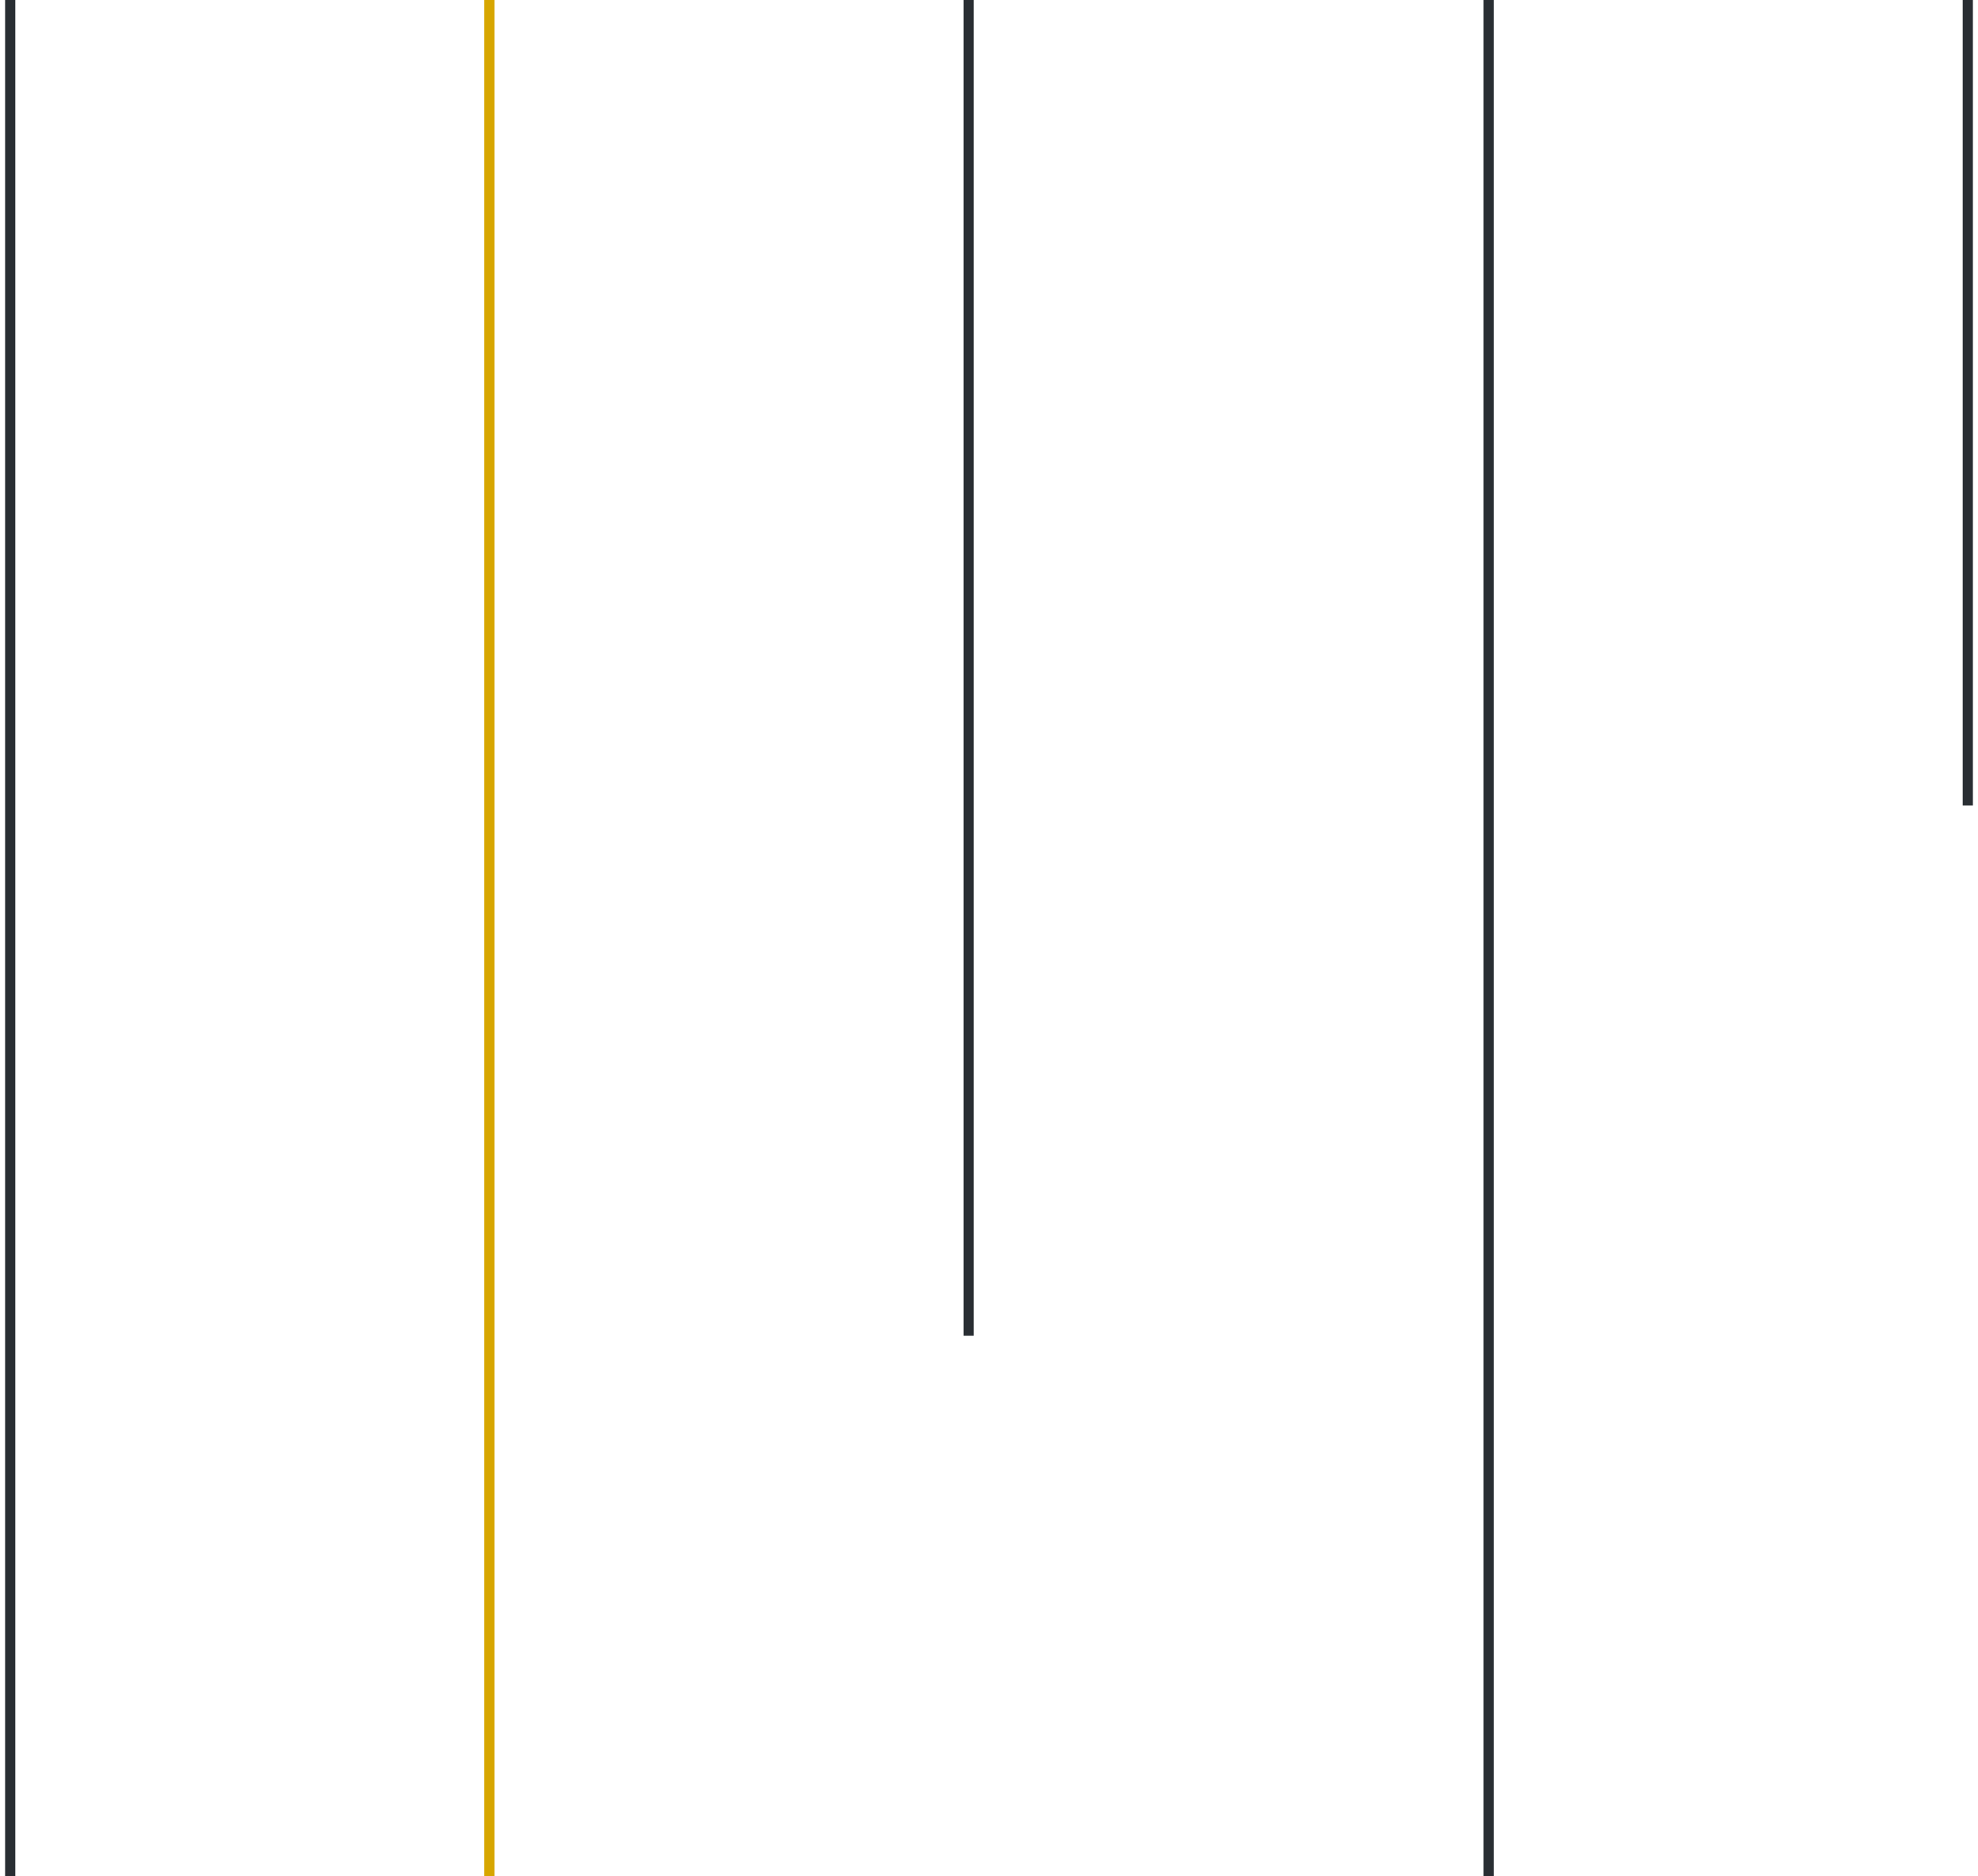 <svg width="194" height="184" viewBox="0 0 194 184" fill="none" xmlns="http://www.w3.org/2000/svg"><path opacity="1" d="M1 0V184" stroke="#292e33"/><path d="M48 0V184" stroke="#d7a600"/><path opacity="1" d="M146 0V184" stroke="#292e33"/><path opacity="1" d="M95 0V131" stroke="#292e33"/><path opacity="1" d="M193 0V79" stroke="#292e33"/></svg>